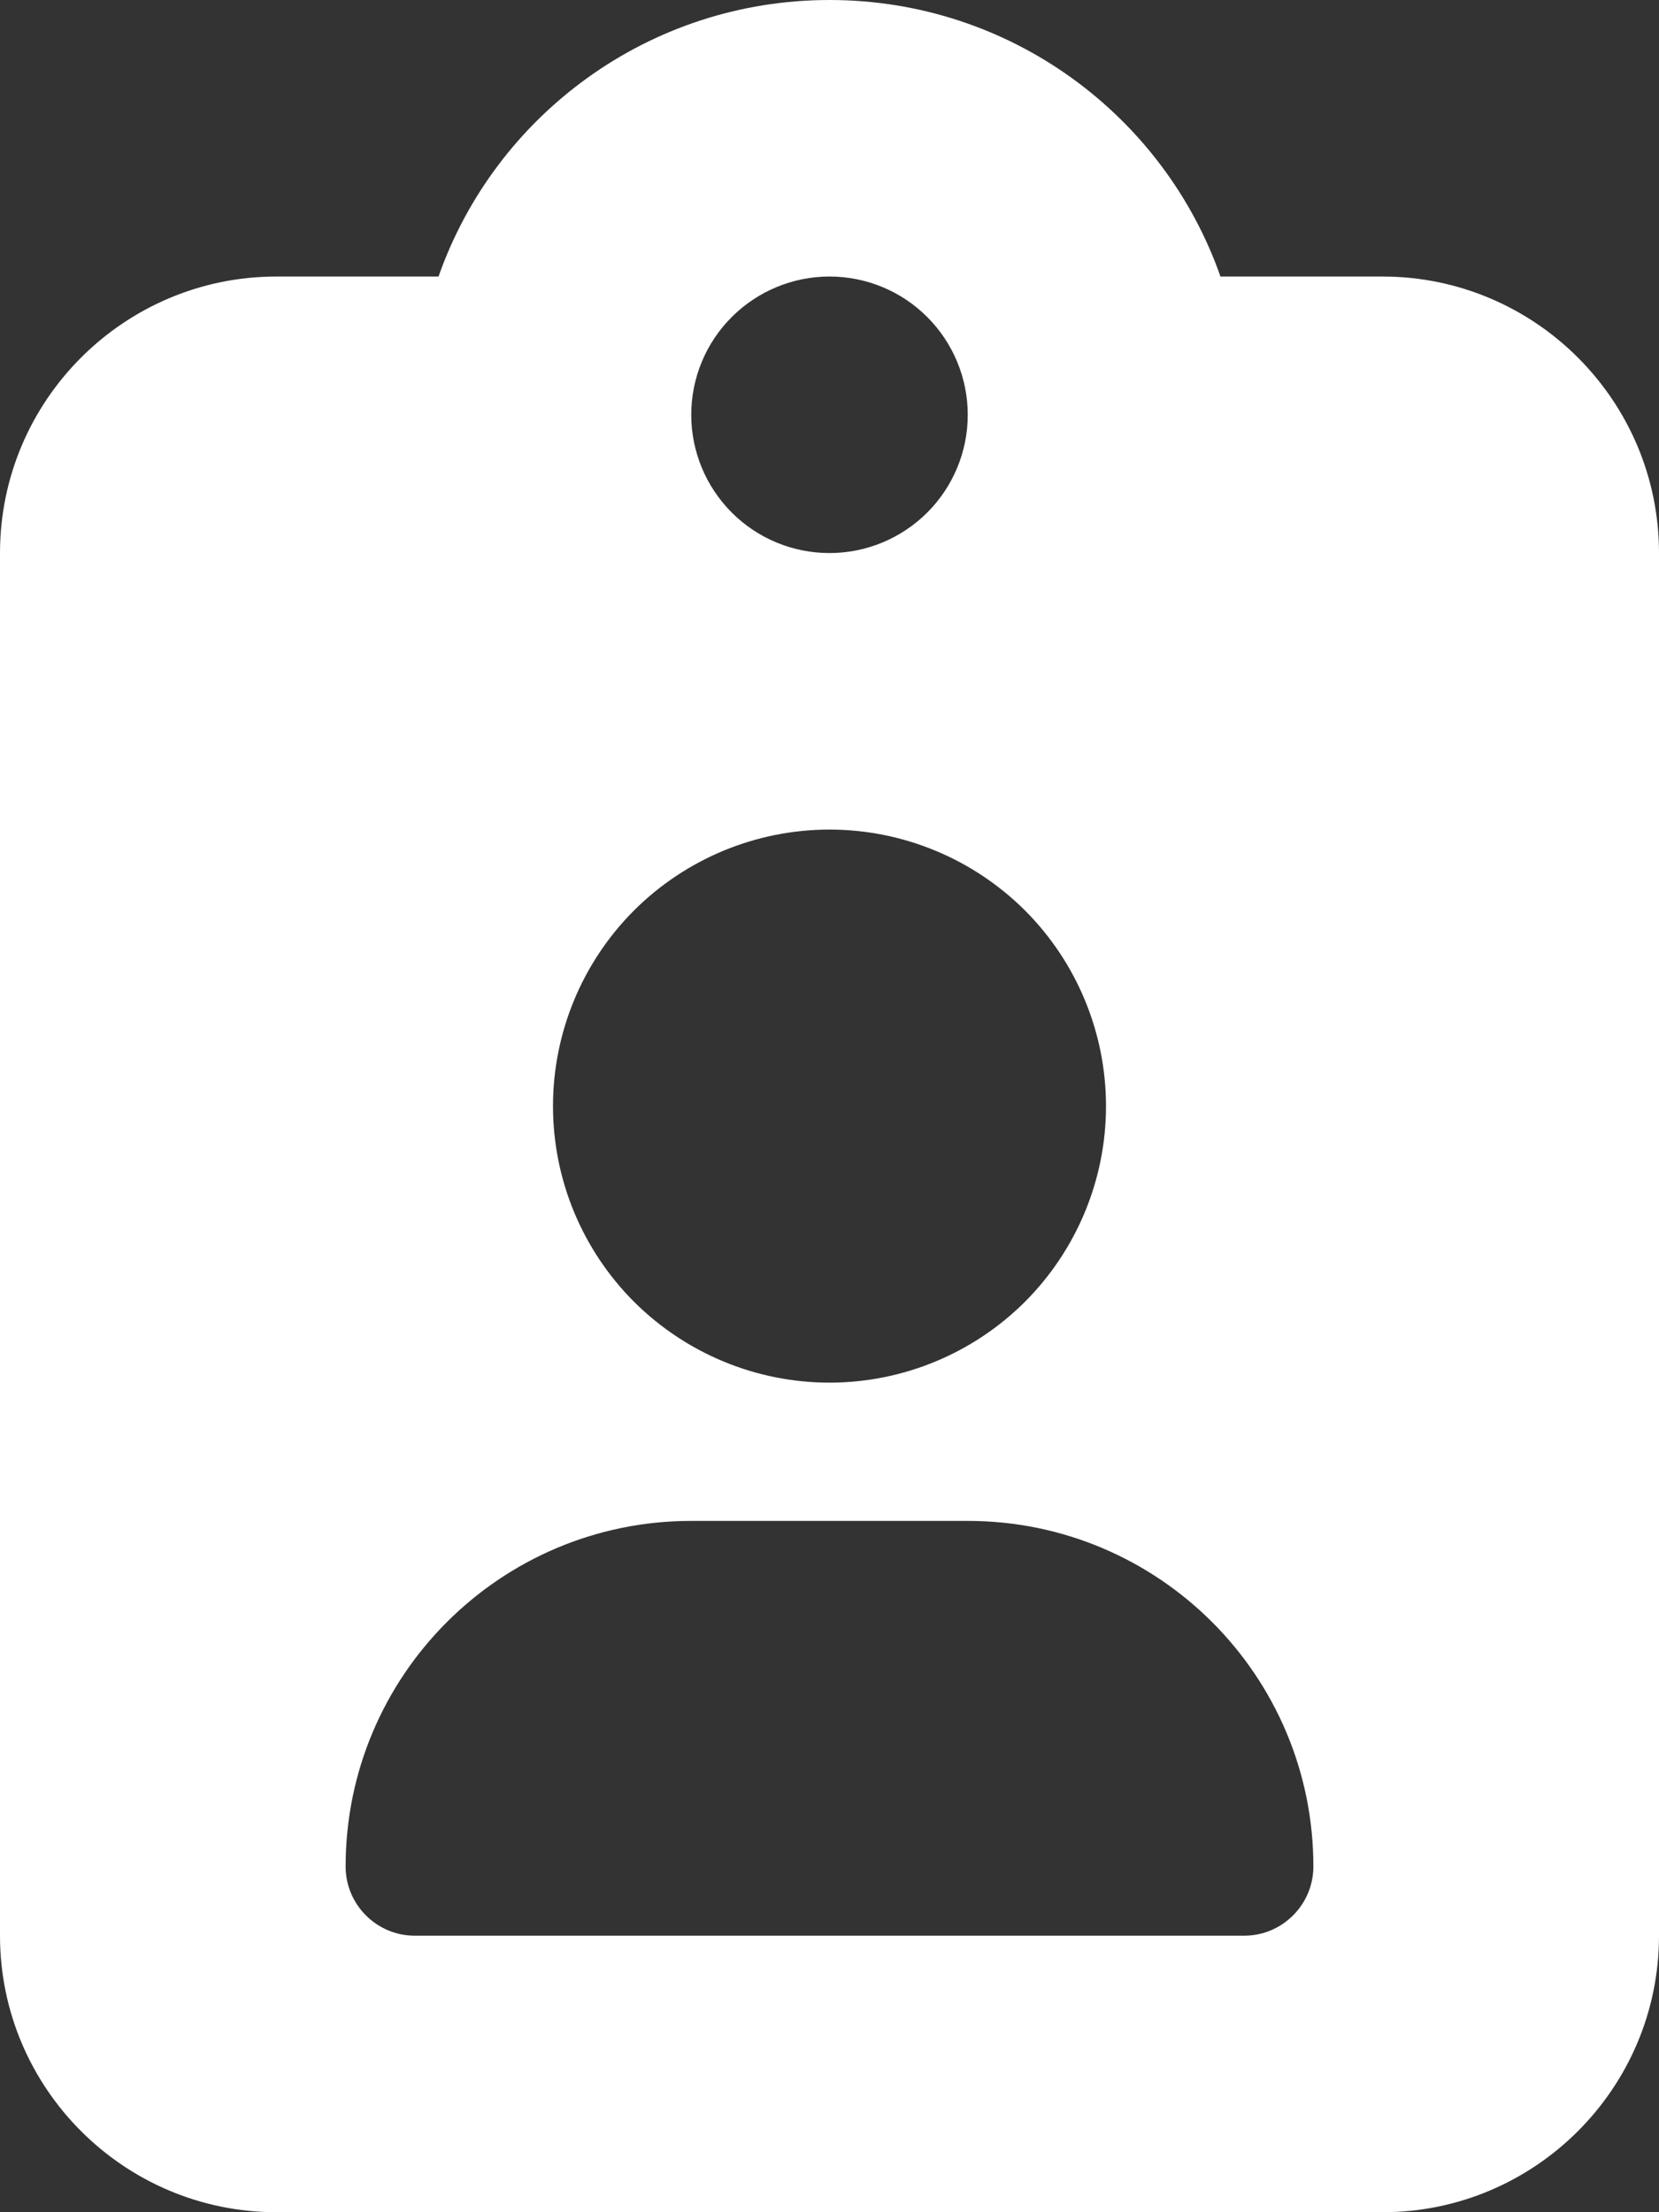 <svg width="24" height="32" viewBox="0 0 24 32" fill="none" xmlns="http://www.w3.org/2000/svg">
<rect x="0" y="0" width="24" height="32" fill="#333333" stroke="none"/>
<path d="M12 0C9.387 0 7.162 1.669 6.344 4H4C1.794 4 0 5.794 0 8V28C0 30.206 1.794 32 4 32H20C22.206 32 24 30.206 24 28V8C24 5.794 22.206 4 20 4H17.656C16.838 1.669 14.613 0 12 0ZM12 4C12.53 4 13.039 4.21 13.414 4.586C13.789 4.961 14 5.47 14 6C14 6.53 13.79 7.039 13.414 7.414C13.039 7.789 12.53 8 12 8C11.47 8 10.961 7.79 10.586 7.414C10.211 7.039 10 6.53 10 6C10 5.47 10.21 4.961 10.586 4.586C10.961 4.211 11.47 4 12 4ZM8 16C8 14.939 8.422 13.921 9.171 13.171C9.921 12.422 10.939 12 12 12C13.061 12 14.078 12.422 14.829 13.171C15.578 13.921 16 14.939 16 16C16 17.061 15.578 18.078 14.829 18.829C14.079 19.578 13.061 20 12 20C10.939 20 9.922 19.578 9.171 18.829C8.422 18.079 8 17.062 8 16ZM5 27C5 24.238 7.238 22 10 22H14C16.762 22 19 24.238 19 27C19 27.55 18.55 28 18 28H6C5.45 28 5 27.551 5 27Z" fill="white"/>
</svg>
